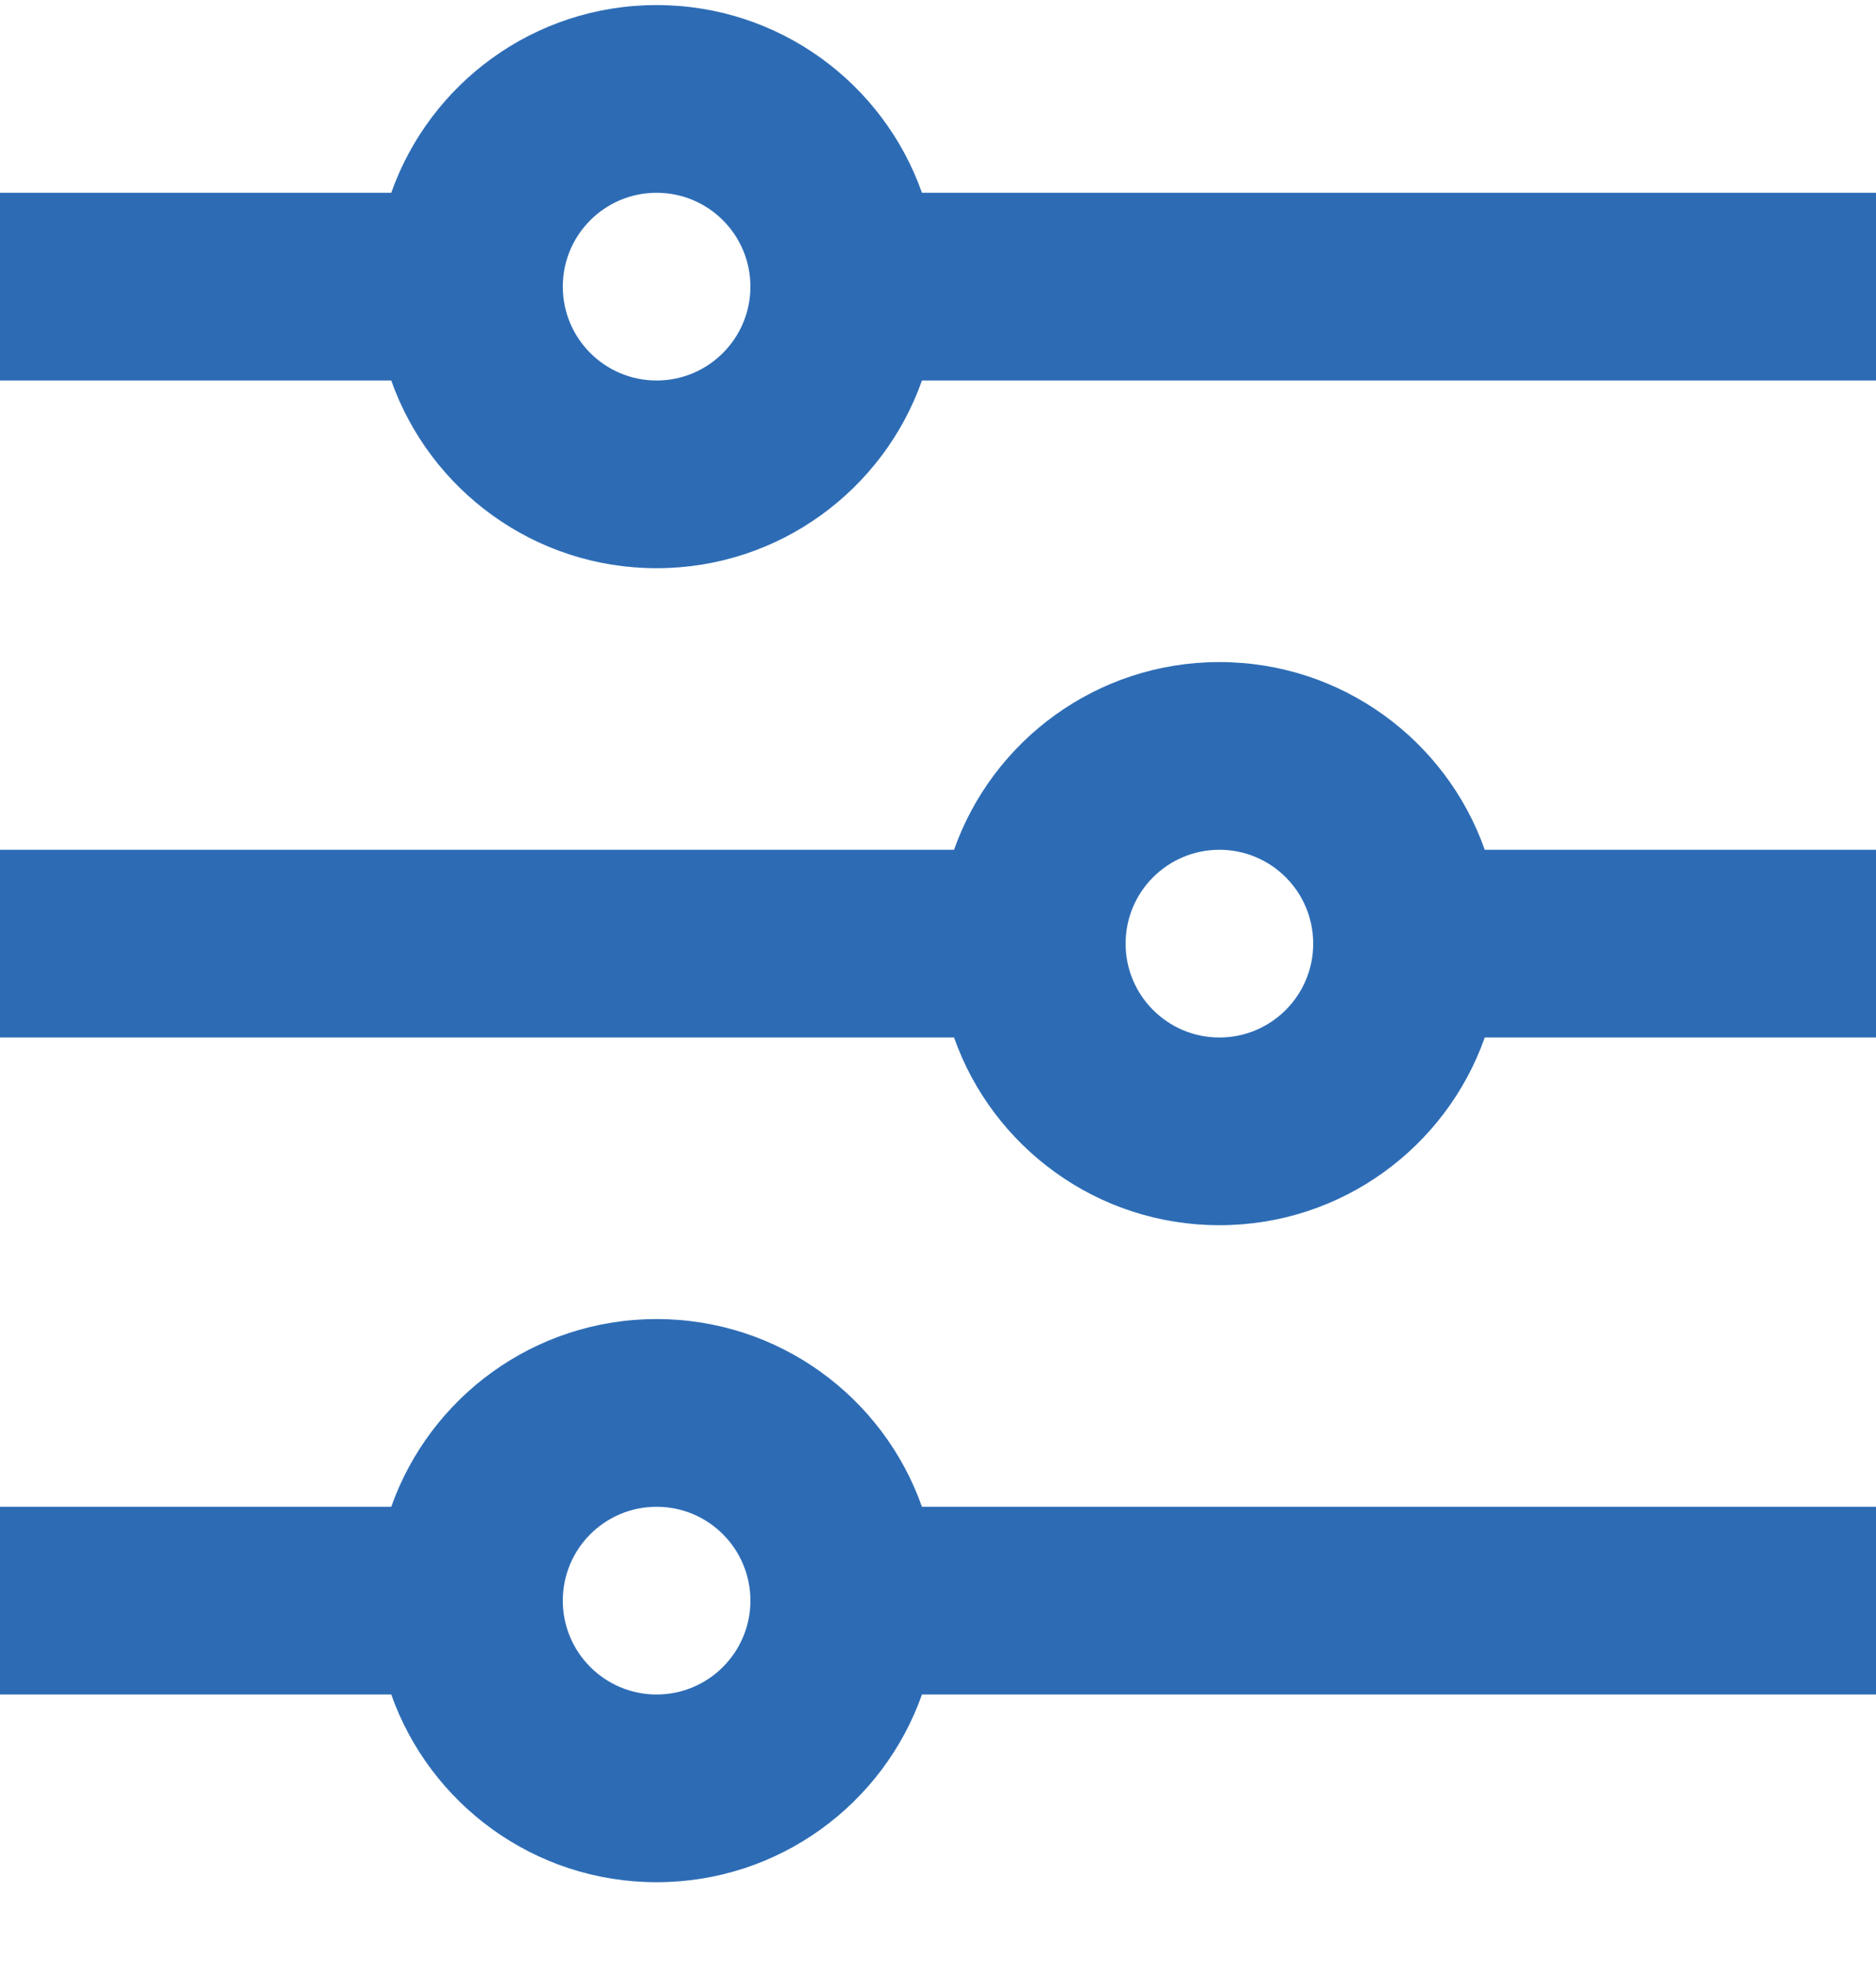 <svg width="20" height="21" viewBox="0 0 20 21" fill="none" xmlns="http://www.w3.org/2000/svg">
    <path d="M4.171 16.054C4.583 14.889 5.694 14.054 7 14.054C8.306 14.054 9.418 14.889 9.829 16.054H20V18.054H9.829C9.418 19.219 8.306 20.054 7 20.054C5.694 20.054 4.583 19.219 4.171 18.054H0V16.054H4.171ZM10.171 9.054C10.582 7.889 11.694 7.054 13 7.054C14.306 7.054 15.418 7.889 15.829 9.054H20V11.054H15.829C15.418 12.219 14.306 13.054 13 13.054C11.694 13.054 10.582 12.219 10.171 11.054H0V9.054H10.171ZM4.171 2.054C4.583 0.889 5.694 0.054 7 0.054C8.306 0.054 9.418 0.889 9.829 2.054H20V4.054H9.829C9.418 5.219 8.306 6.054 7 6.054C5.694 6.054 4.583 5.219 4.171 4.054H0V2.054H4.171ZM7 4.054C7.552 4.054 8 3.606 8 3.054C8 2.501 7.552 2.054 7 2.054C6.448 2.054 6 2.501 6 3.054C6 3.606 6.448 4.054 7 4.054ZM13 11.054C13.552 11.054 14 10.606 14 10.054C14 9.501 13.552 9.054 13 9.054C12.448 9.054 12 9.501 12 10.054C12 10.606 12.448 11.054 13 11.054ZM7 18.054C7.552 18.054 8 17.606 8 17.054C8 16.501 7.552 16.054 7 16.054C6.448 16.054 6 16.501 6 17.054C6 17.606 6.448 18.054 7 18.054Z" fill="#2D6CB5"/>
</svg>